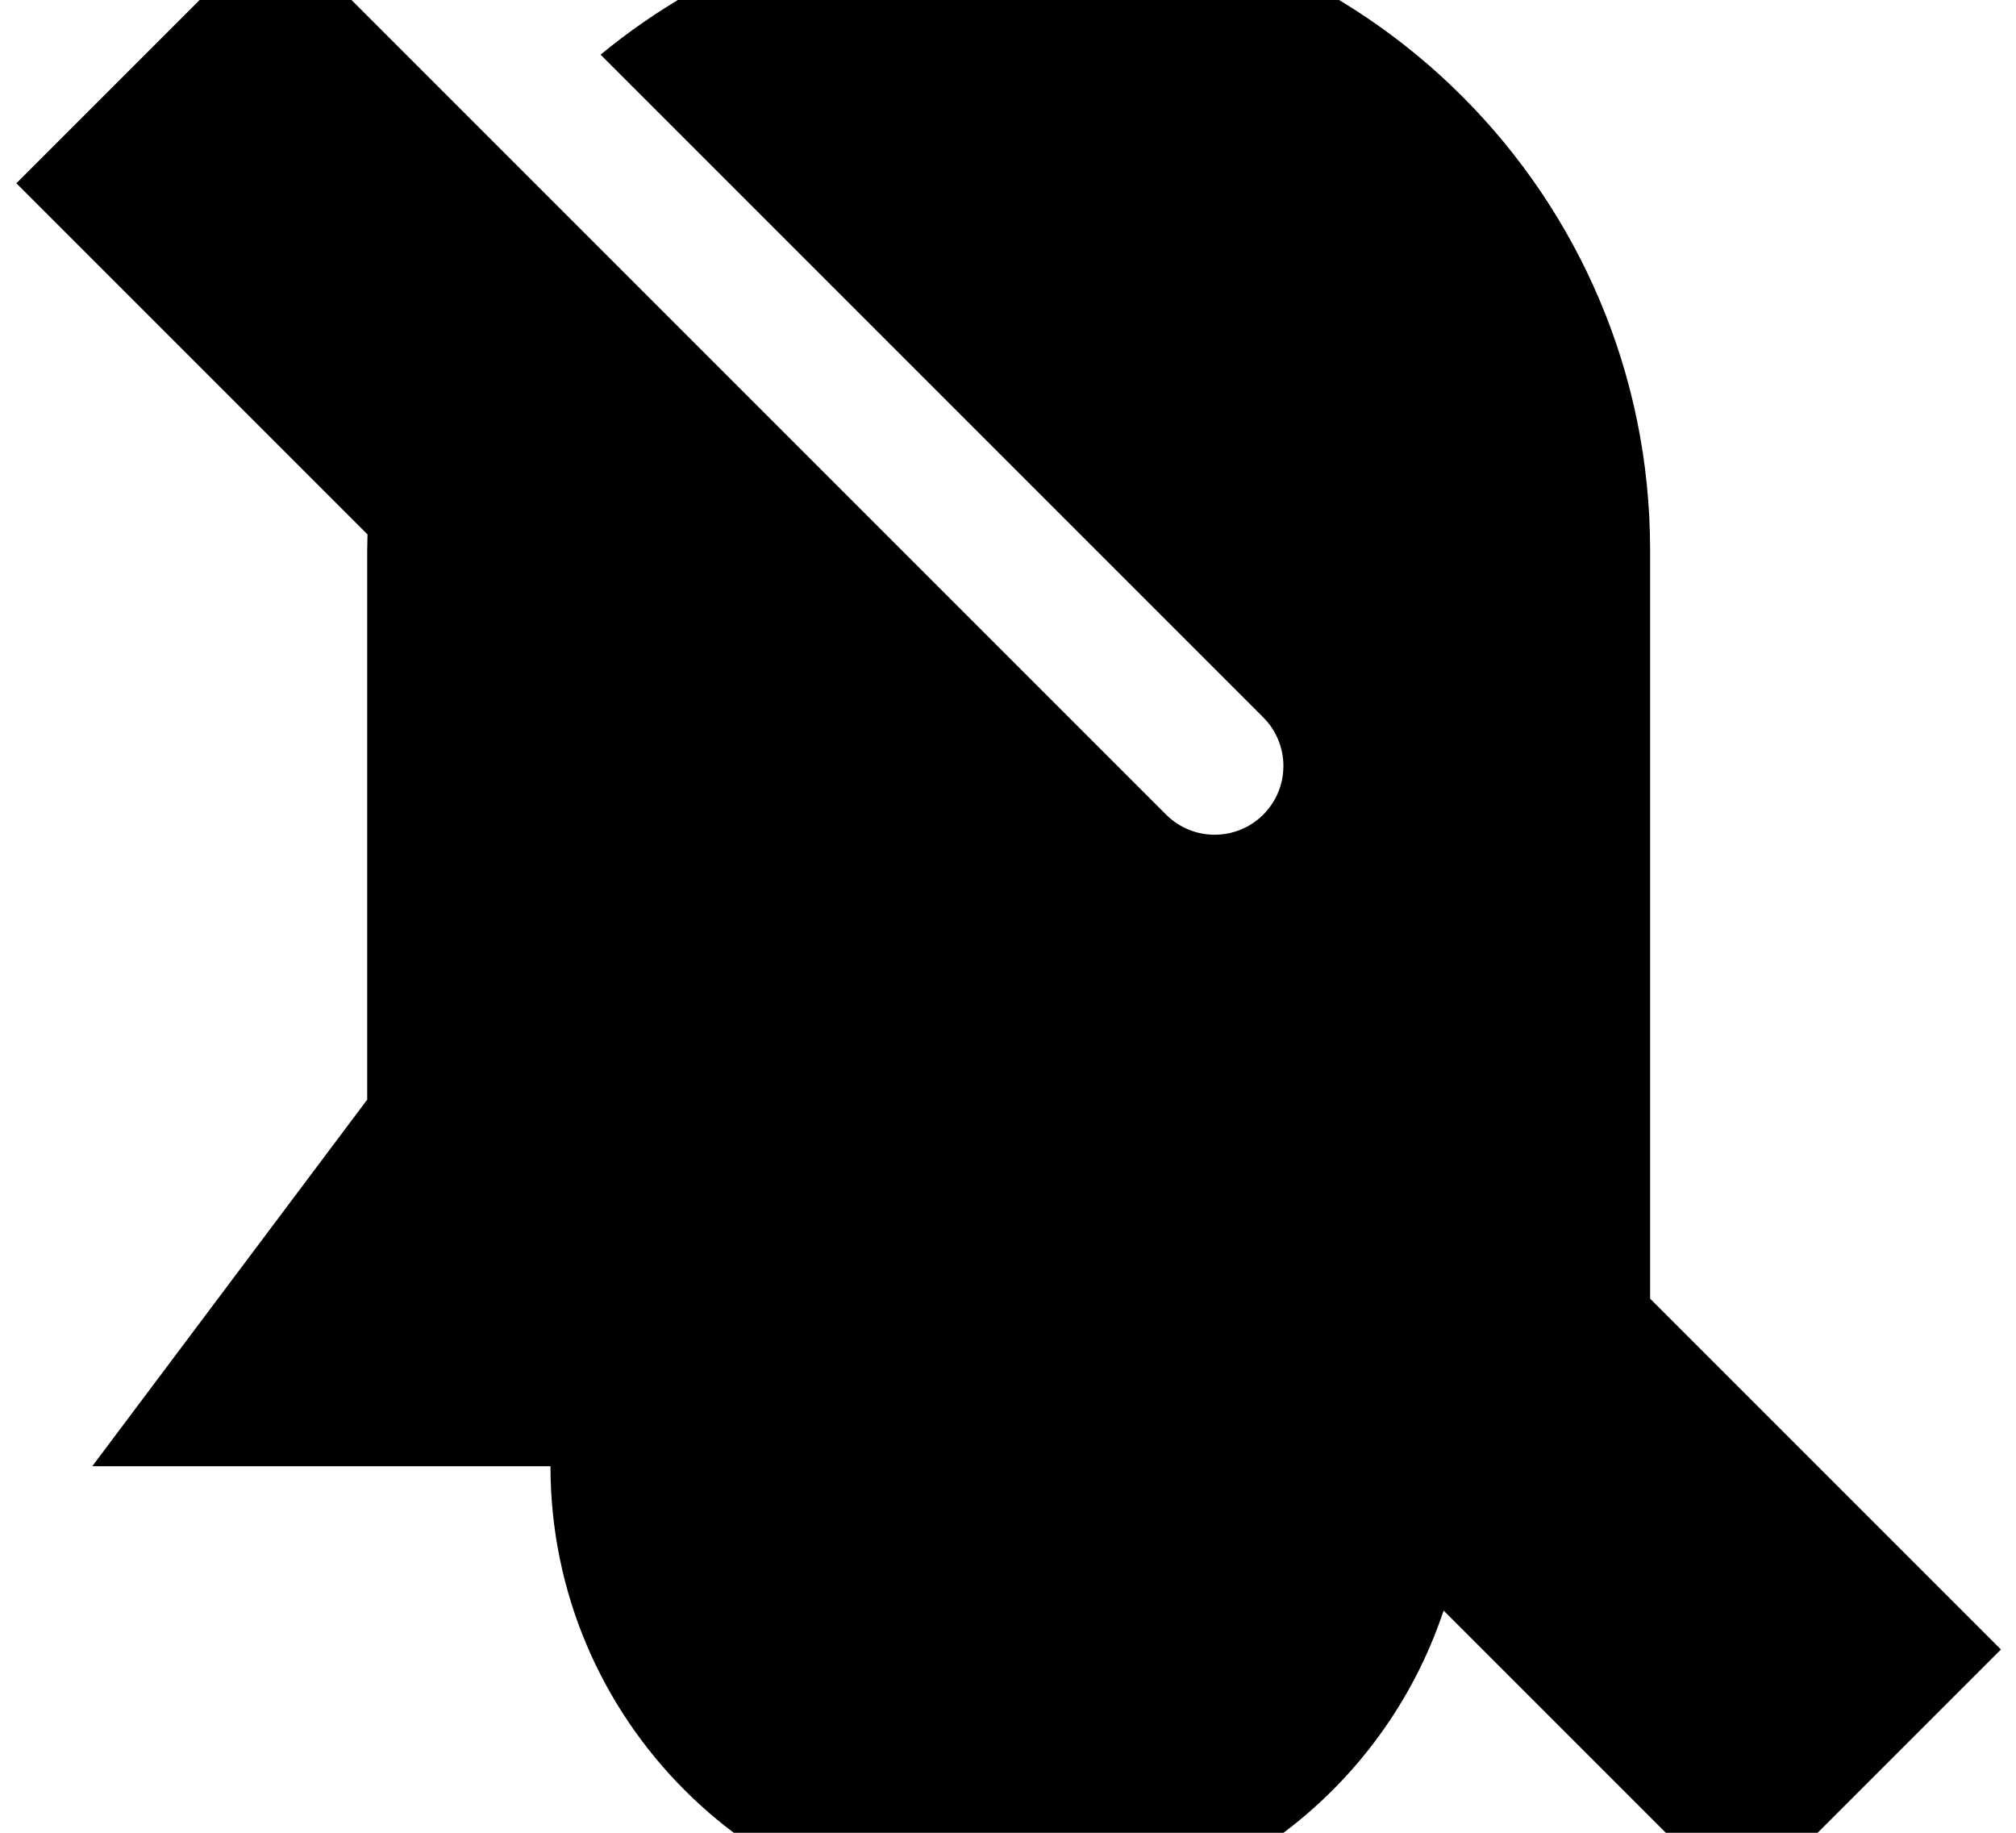 <svg xmlns="http://www.w3.org/2000/svg" viewBox="0 0 616 560"><!--! Font Awesome Pro 7.0.0 by @fontawesome - https://fontawesome.com License - https://fontawesome.com/license (Commercial License) Copyright 2025 Fonticons, Inc. --><path fill="currentColor" d="M84.2-23.2L5 56 112.3 163.3c0 1.6-.1 3.2-.1 4.7l0 168-84 112 140 0c0 77.3 62.7 140 140 140 61.9 0 114.4-40.2 132.9-95.9l91.1 91.1 79.2-79.2-107.2-107.2 0-228.8c0-108.2-87.8-196-196-196-47.4 0-90.8 16.8-124.7 44.7L386 219.2c8.2 8.2 8.2 21.5 0 29.7s-21.5 8.2-29.7 0L84.2-23.2z"/></svg>